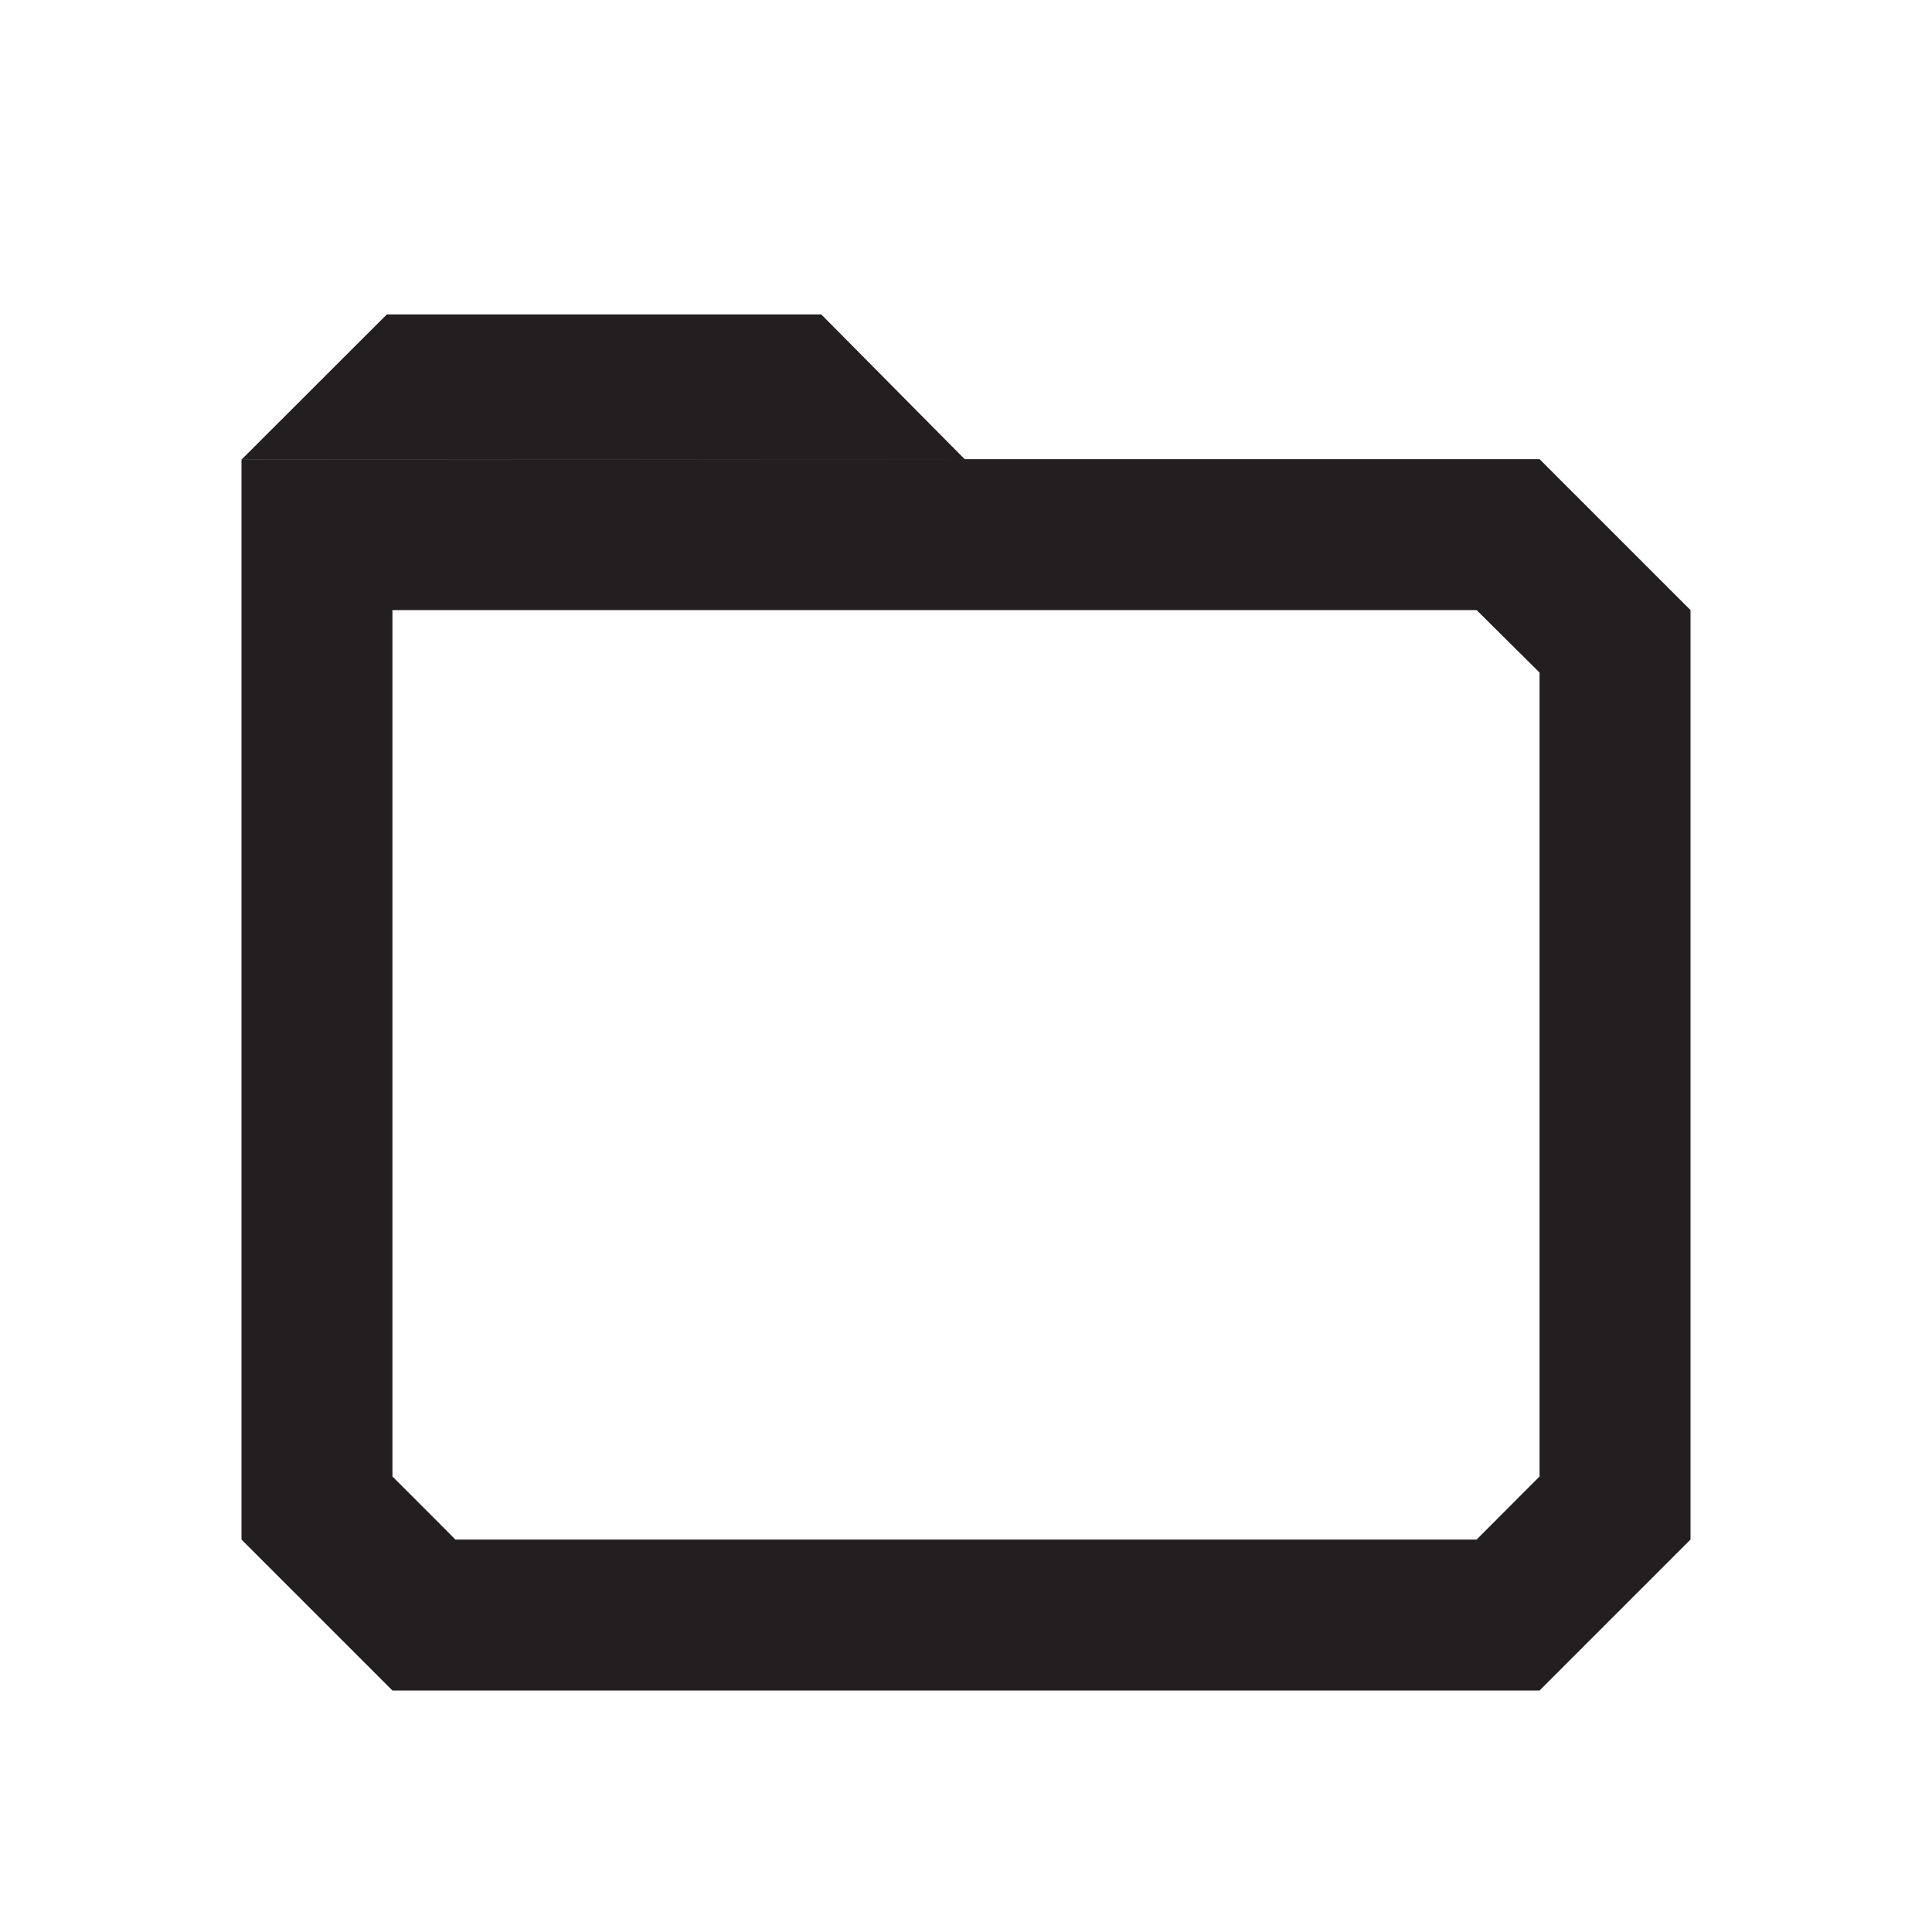 <?xml version="1.0" ?><!-- Uploaded to: SVG Repo, www.svgrepo.com, Generator: SVG Repo Mixer Tools -->
<svg width="800px" height="800px" viewBox="0 0 128 128" data-name="Layer 4" id="Layer_4" xmlns="http://www.w3.org/2000/svg"><defs><style>.cls-1{fill:#231f20;}</style></defs><path class="cls-1" d="M97.83,40.42,102,44.56V97.82L97.83,102H30.17l-.7-.71L26,97.82V40.42h71.8m4.14-10H16V102l10,10H102l10-10V40.42l-10-10Z"/><polygon class="cls-1" points="16.03 30.42 25.63 20.83 54.41 20.83 63.95 30.46 16.03 30.42"/></svg>
